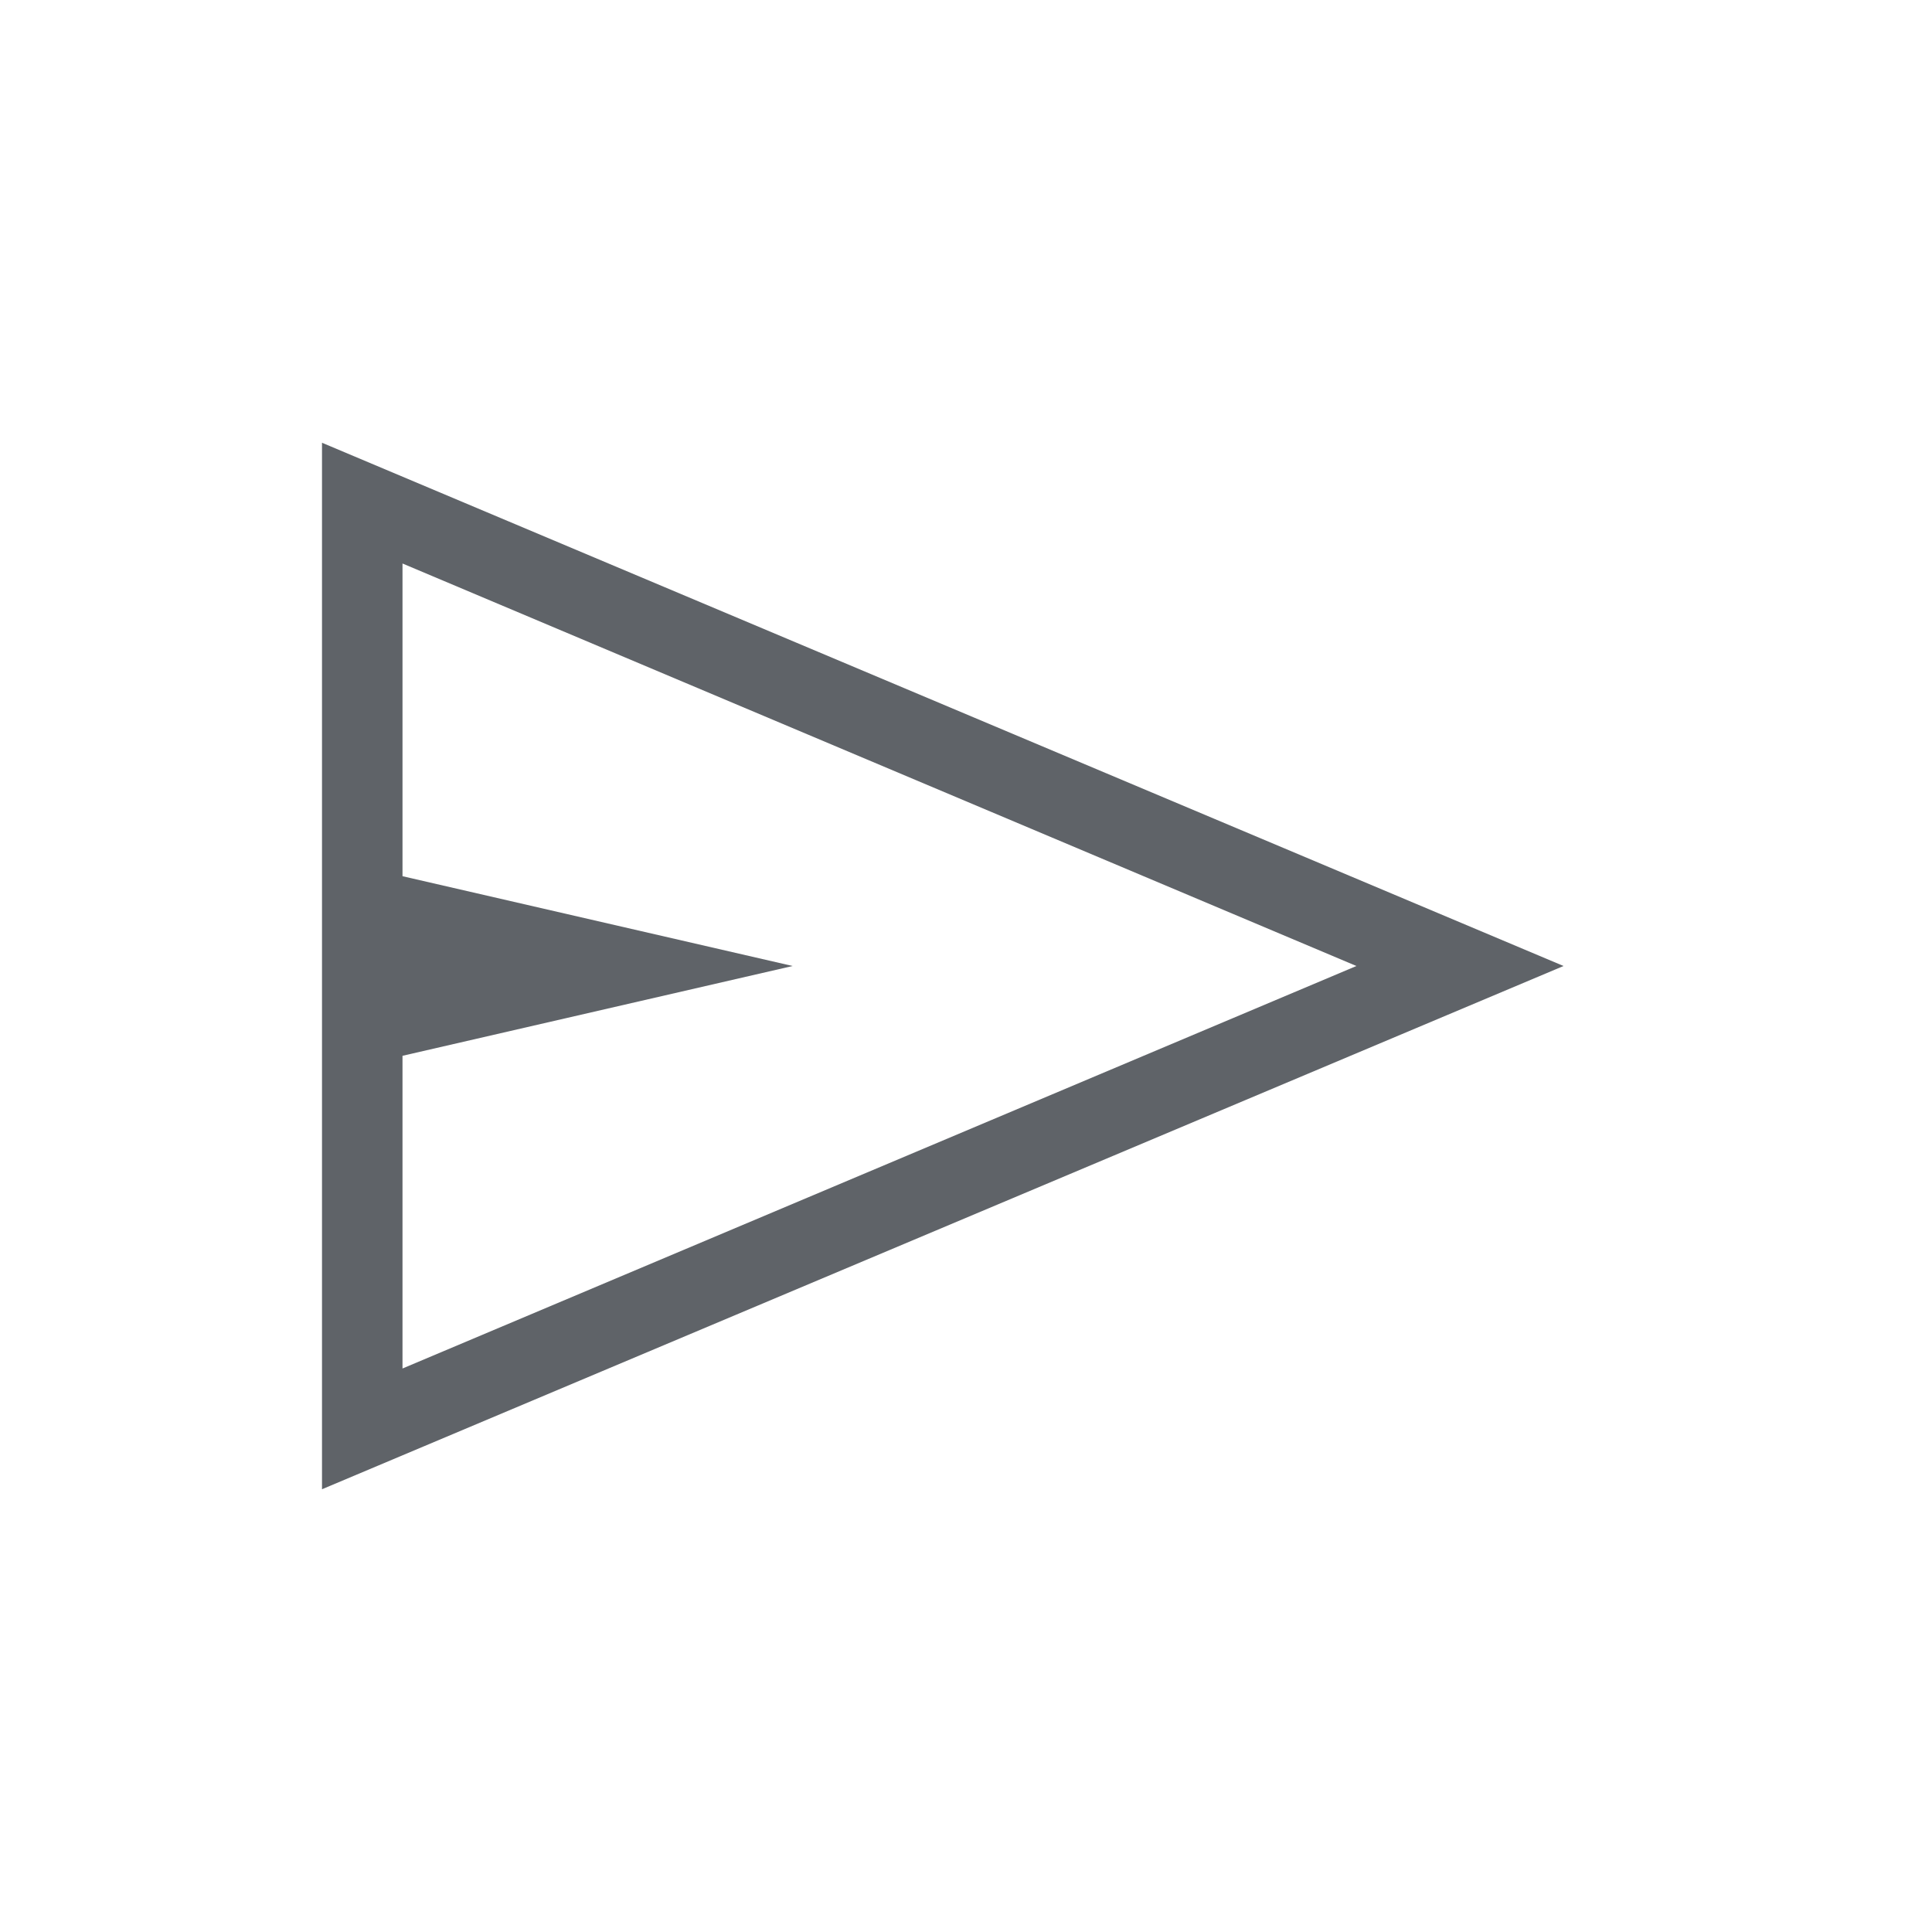 <svg xmlns="http://www.w3.org/2000/svg" height="24px" viewBox="0 -960 960 960" width="24px" fill="#5f6368"><path d="M160-220v-520l616.92 260L160-220Zm40-60 474-200-474-200v155.38L393.85-480 200-435.38V-280Zm0 0v-400 400Z"/></svg>
